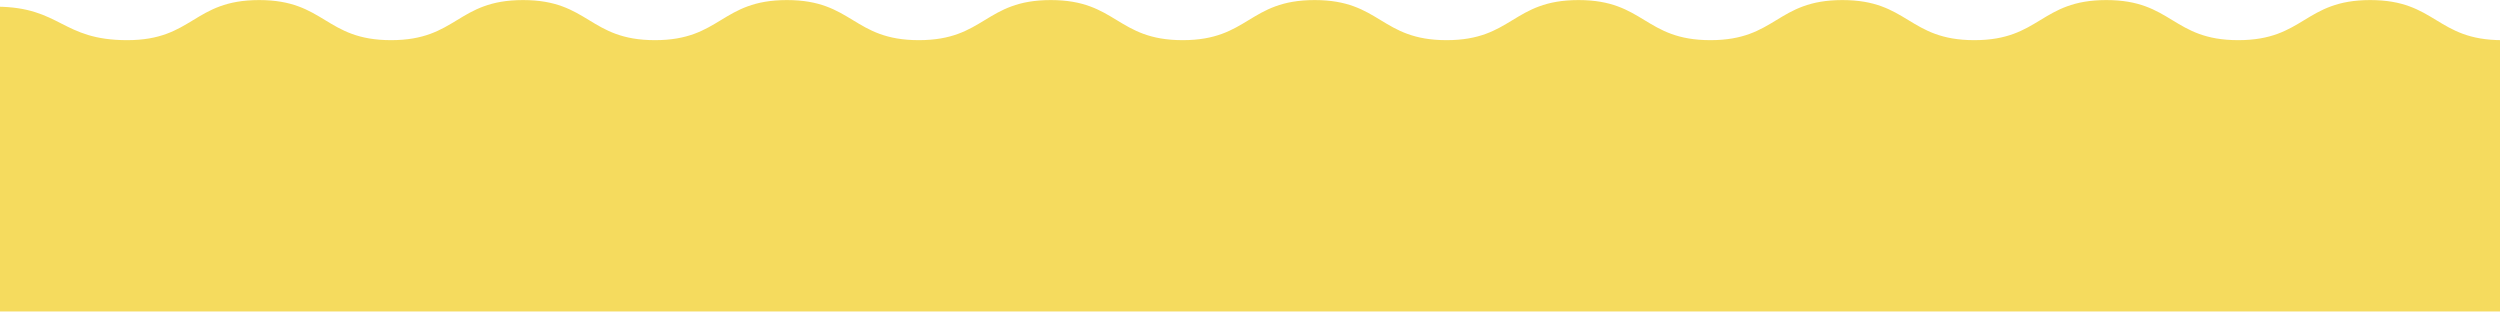 <svg width="1440" height="180" viewBox="0 0 1440 180" fill="none" xmlns="http://www.w3.org/2000/svg">
<path d="M1441.27 26.491V23.132C1403.25 23.132 1403.25 0.037 1365.25 0.037C1327.24 0.037 1327.24 23.132 1289.23 23.132C1251.23 23.132 1251.23 0.037 1213.22 0.037C1175.22 0.037 1175.22 23.132 1137.21 23.132C1099.21 23.132 1099.21 0.037 1061.21 0.037C1023.2 0.037 1023.2 23.132 985.204 23.132C947.207 23.132 947.207 0.037 909.211 0.037C871.214 0.037 871.214 23.132 833.217 23.132C795.22 23.132 795.22 0.037 757.231 0.037C719.242 0.037 719.234 23.132 681.23 23.132C643.225 23.132 643.233 0.037 605.236 0.037C567.24 0.037 567.239 23.132 529.243 23.132C491.246 23.132 491.246 0.037 453.249 0.037C415.252 0.037 415.252 23.132 377.256 23.132C339.259 23.132 339.259 0.037 301.262 0.037C263.265 0.037 263.265 23.132 225.261 23.132C187.256 23.132 187.264 0.037 149.267 0.037C111.27 0.037 111.27 23.132 73.281 23.132C35.292 23.132 35.269 4.094 -2 3.844V72.165V179.402H1486V26.485H1441.27V26.491Z" fill="#F5DB5E"/>
</svg>
